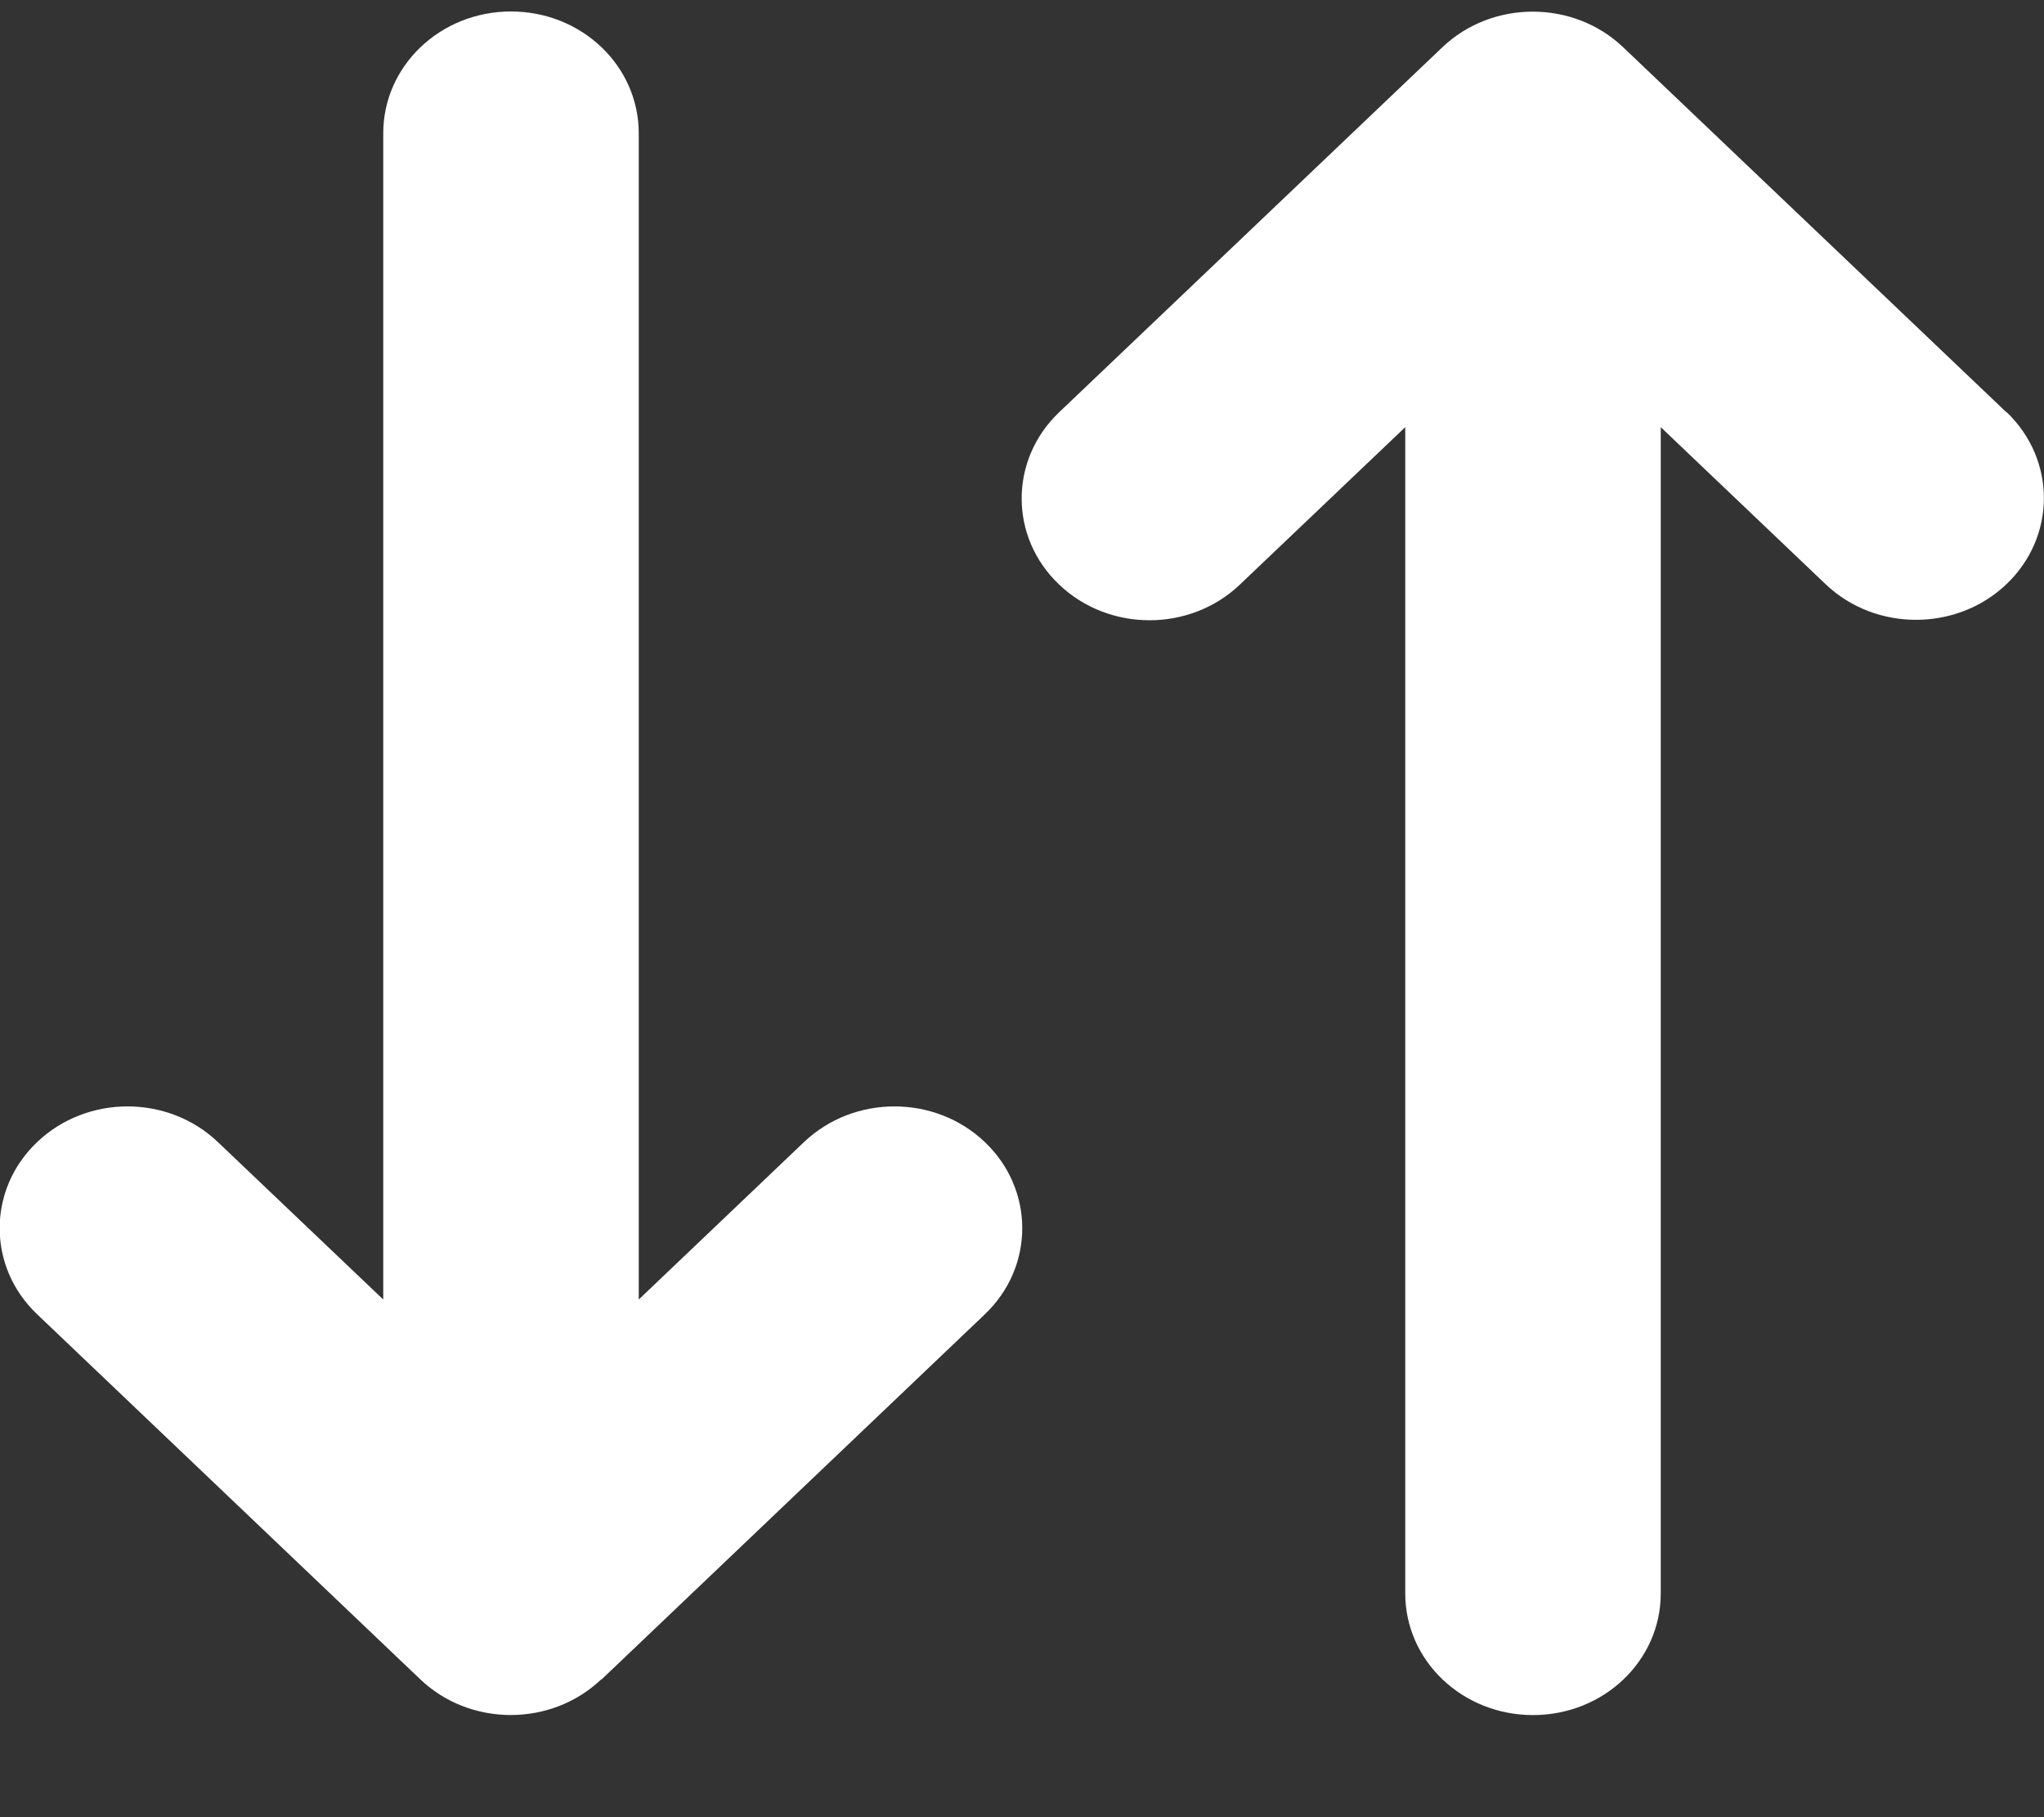 <svg
  width="18"
  height="16"
  viewBox="0 0 18 16"
  fill="none"
  xmlns="http://www.w3.org/2000/svg"
>
  <rect x="0" y="0" width="18" height="16" fill="#333333" stroke="none"/>
  <g clip-path="url(#clip0_10_264)">
    <path
      d="M5.294 14.787C4.855 15.205 4.141 15.205 3.702 14.787L0.327 11.572C-0.113 11.154 -0.113 10.474 0.327 10.056C0.766 9.637 1.48 9.637 1.919 10.056L3.375 11.442L3.375 1.173C3.375 0.58 3.878 0.101 4.5 0.101C5.122 0.101 5.625 0.58 5.625 1.173L5.625 11.442L7.08 10.056C7.52 9.637 8.234 9.637 8.673 10.056C9.112 10.474 9.112 11.154 8.673 11.572L5.298 14.787L5.294 14.787ZM17.669 3.627C18.109 4.046 18.109 4.725 17.669 5.144C17.23 5.562 16.516 5.562 16.077 5.144L14.625 3.761L14.625 14.03C14.625 14.623 14.122 15.101 13.5 15.101C12.878 15.101 12.375 14.623 12.375 14.03L12.375 3.761L10.919 5.147C10.48 5.566 9.766 5.566 9.327 5.147C8.887 4.729 8.887 4.049 9.327 3.63L12.702 0.416C13.141 -0.002 13.855 -0.002 14.294 0.416L17.669 3.63L17.669 3.627Z"
      fill="white"
    />
  </g>
  <defs>
    <clipPath id="clip0_10_264">
      <rect
        width="15"
        height="18"
        fill="white"
        transform="matrix(-4.37114e-08 1 1 4.37114e-08 0 0.101)"
      />
    </clipPath>
  </defs>
</svg>
